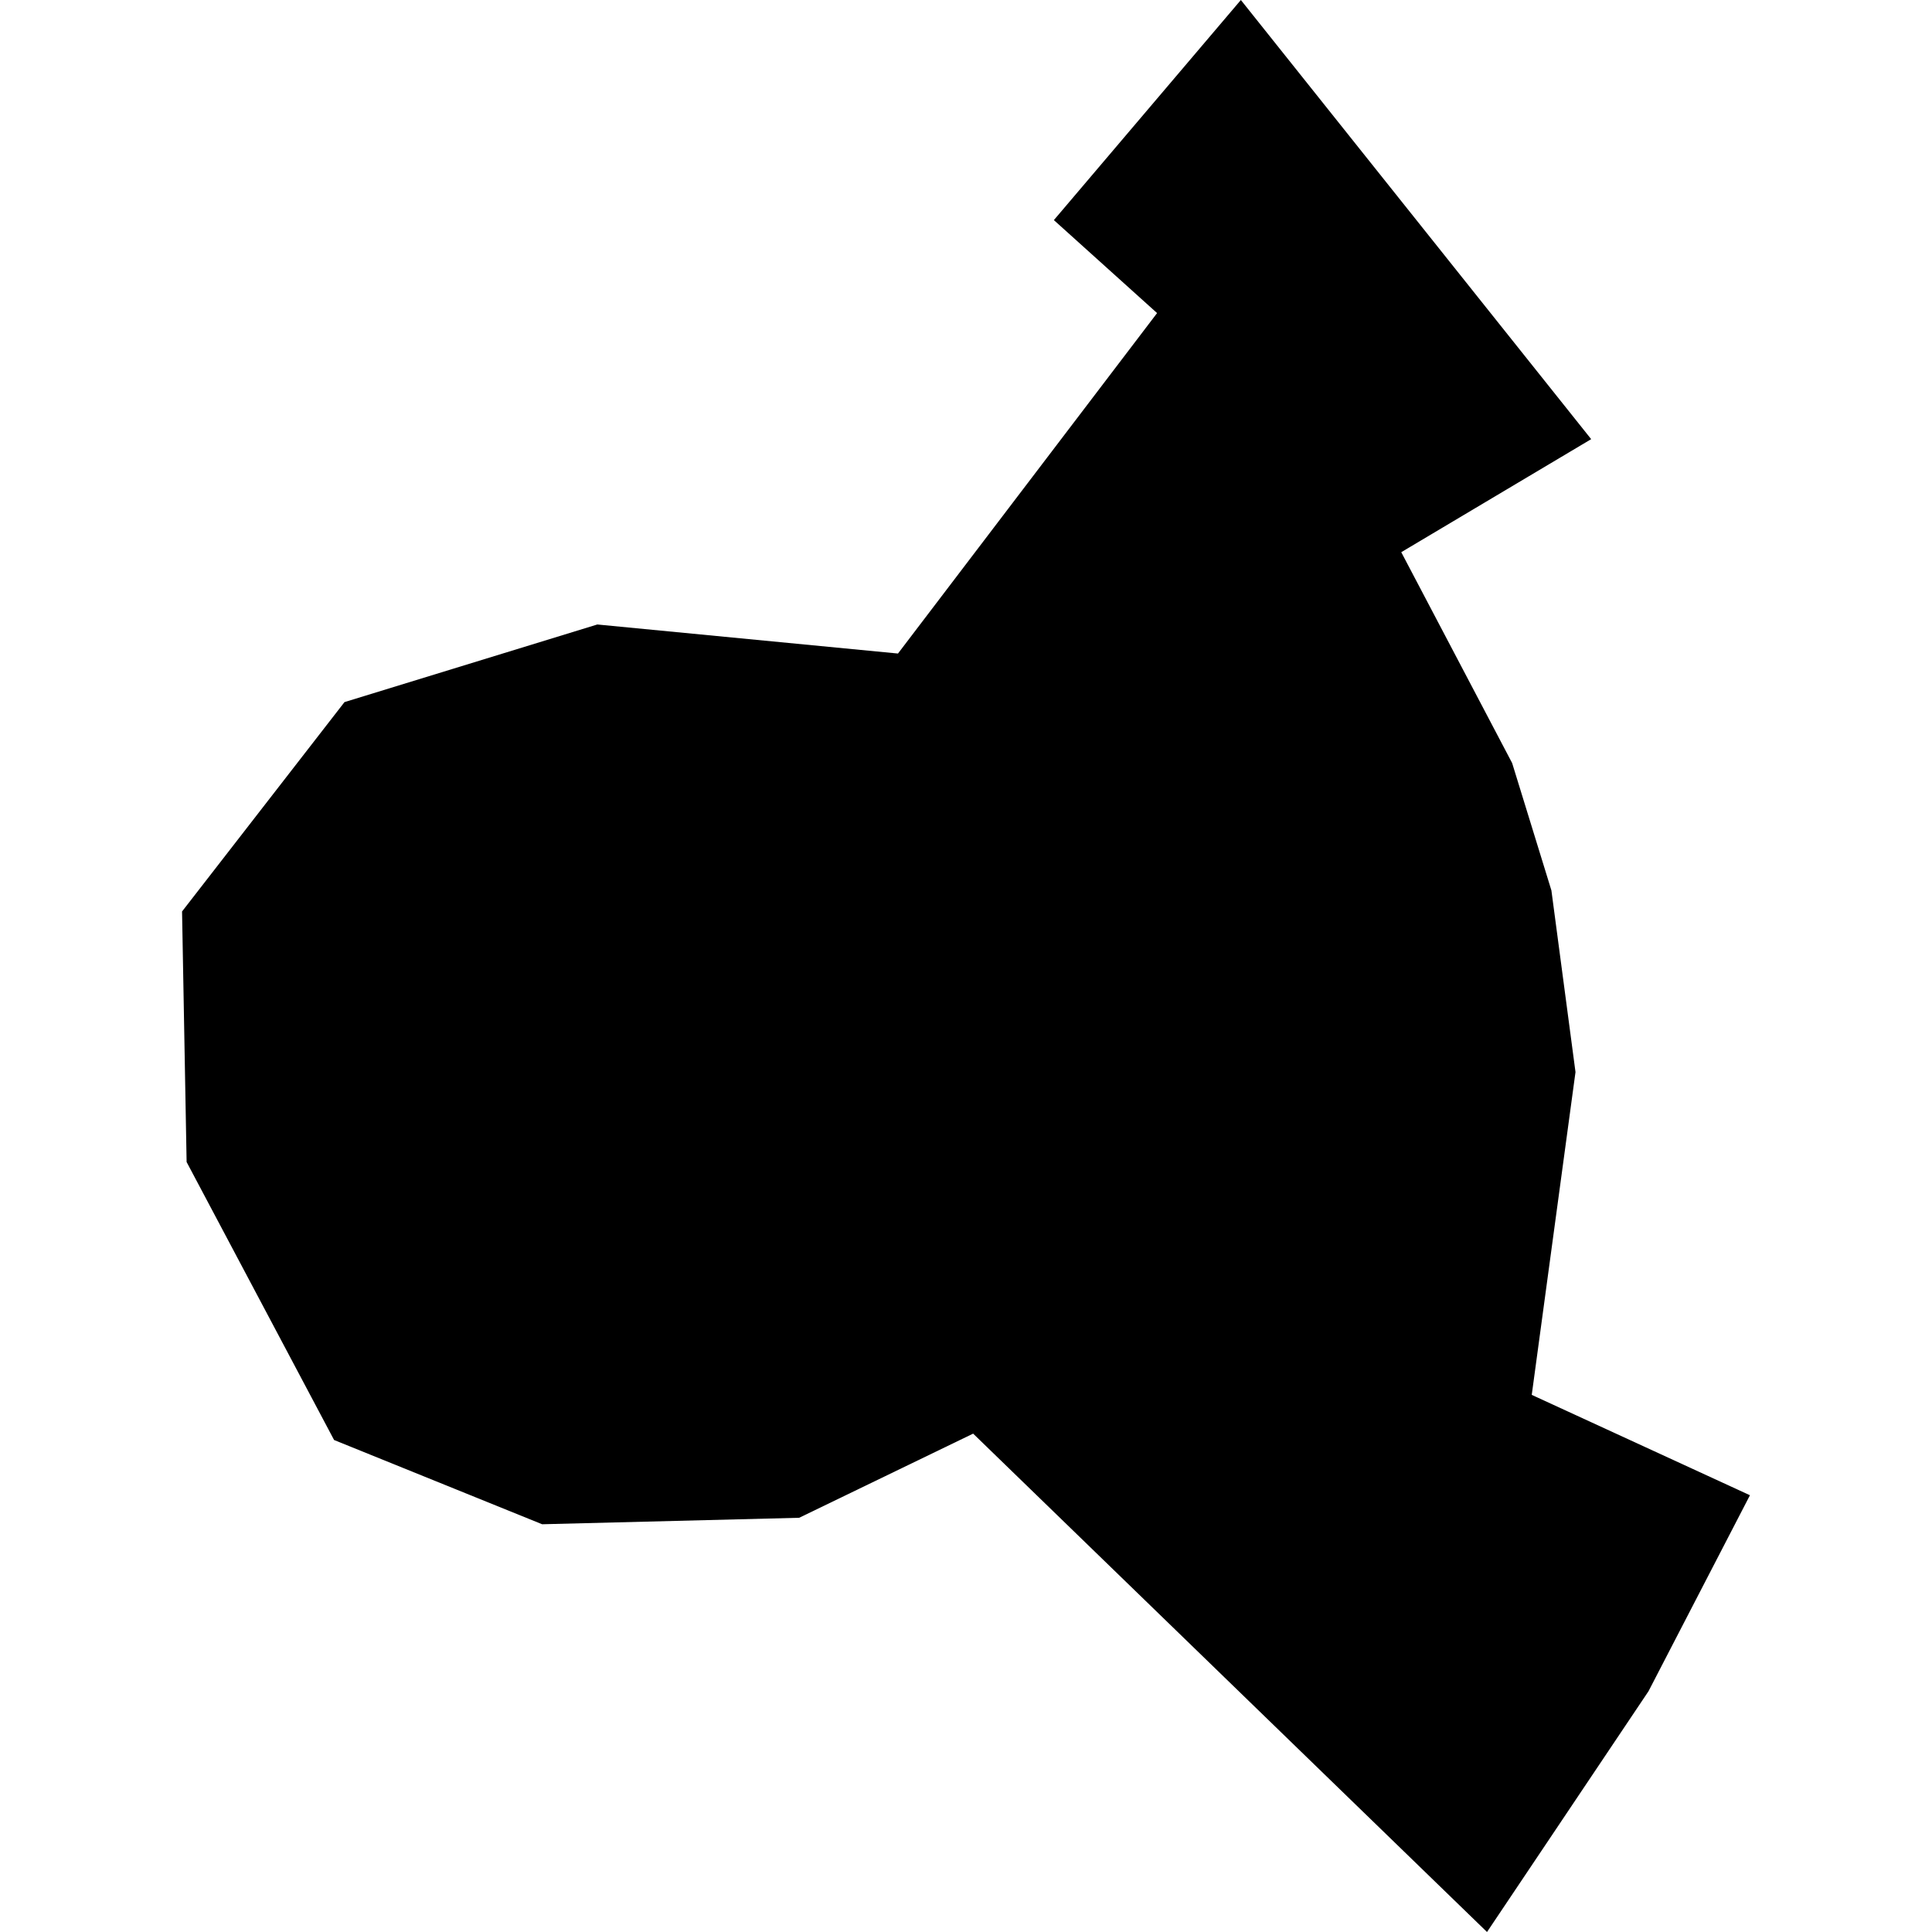 <?xml version="1.0" encoding="utf-8" standalone="no"?>
<!DOCTYPE svg PUBLIC "-//W3C//DTD SVG 1.1//EN"
  "http://www.w3.org/Graphics/SVG/1.1/DTD/svg11.dtd">
<!-- Created with matplotlib (https://matplotlib.org/) -->
<svg height="288pt" version="1.1" viewBox="0 0 288 288" width="288pt" xmlns="http://www.w3.org/2000/svg" xmlns:xlink="http://www.w3.org/1999/xlink">
 <defs>
  <style type="text/css">
*{stroke-linecap:butt;stroke-linejoin:round;}
  </style>
 </defs>
 <g id="figure_1">
  <g id="patch_1">
   <path d="M 0 288 
L 288 288 
L 288 0 
L 0 0 
z
" style="fill:none;opacity:0;"/>
  </g>
  <g id="axes_1">
   <g id="PatchCollection_1">
    <path clip-path="url(#p8a4cab42e2)" d="M 133.86 97.421 
L 172.484 46.671 
L 157.099 32.81 
L 184.973 -0 
L 237.194 65.464 
L 208.883 82.315 
L 225.412 113.747 
L 231.265 132.732 
L 234.857 159.811 
L 228.335 207.931 
L 260.862 222.894 
L 245.737 252.114 
L 221.667 288 
L 145.065 213.709 
L 119.133 226.252 
L 80.819 227.218 
L 49.801 214.659 
L 27.818 173.219 
L 27.138 135.872 
L 51.353 104.661 
L 89.04 93.091 
L 133.86 97.421 
"/>
    <path clip-path="url(#p8a4cab42e2)" d="M 79.04 108.185 
L 98.8 106.904 
L 135.142 127.172 
L 146.332 152.38 
L 146.122 170.662 
L 138.071 190.748 
L 125.86 203.979 
L 113.343 211.202 
L 95.704 215.315 
L 74.8 212.546 
L 54.993 200.754 
L 46.359 190.473 
L 38.931 172.8 
L 39.884 145.654 
L 48.847 127.992 
L 63.745 114.603 
L 79.04 108.185 
"/>
   </g>
  </g>
 </g>
 <defs>
  <clipPath id="p8a4cab42e2">
   <rect height="288" width="233.725" x="27.138" y="0"/>
  </clipPath>
 </defs>
</svg>
